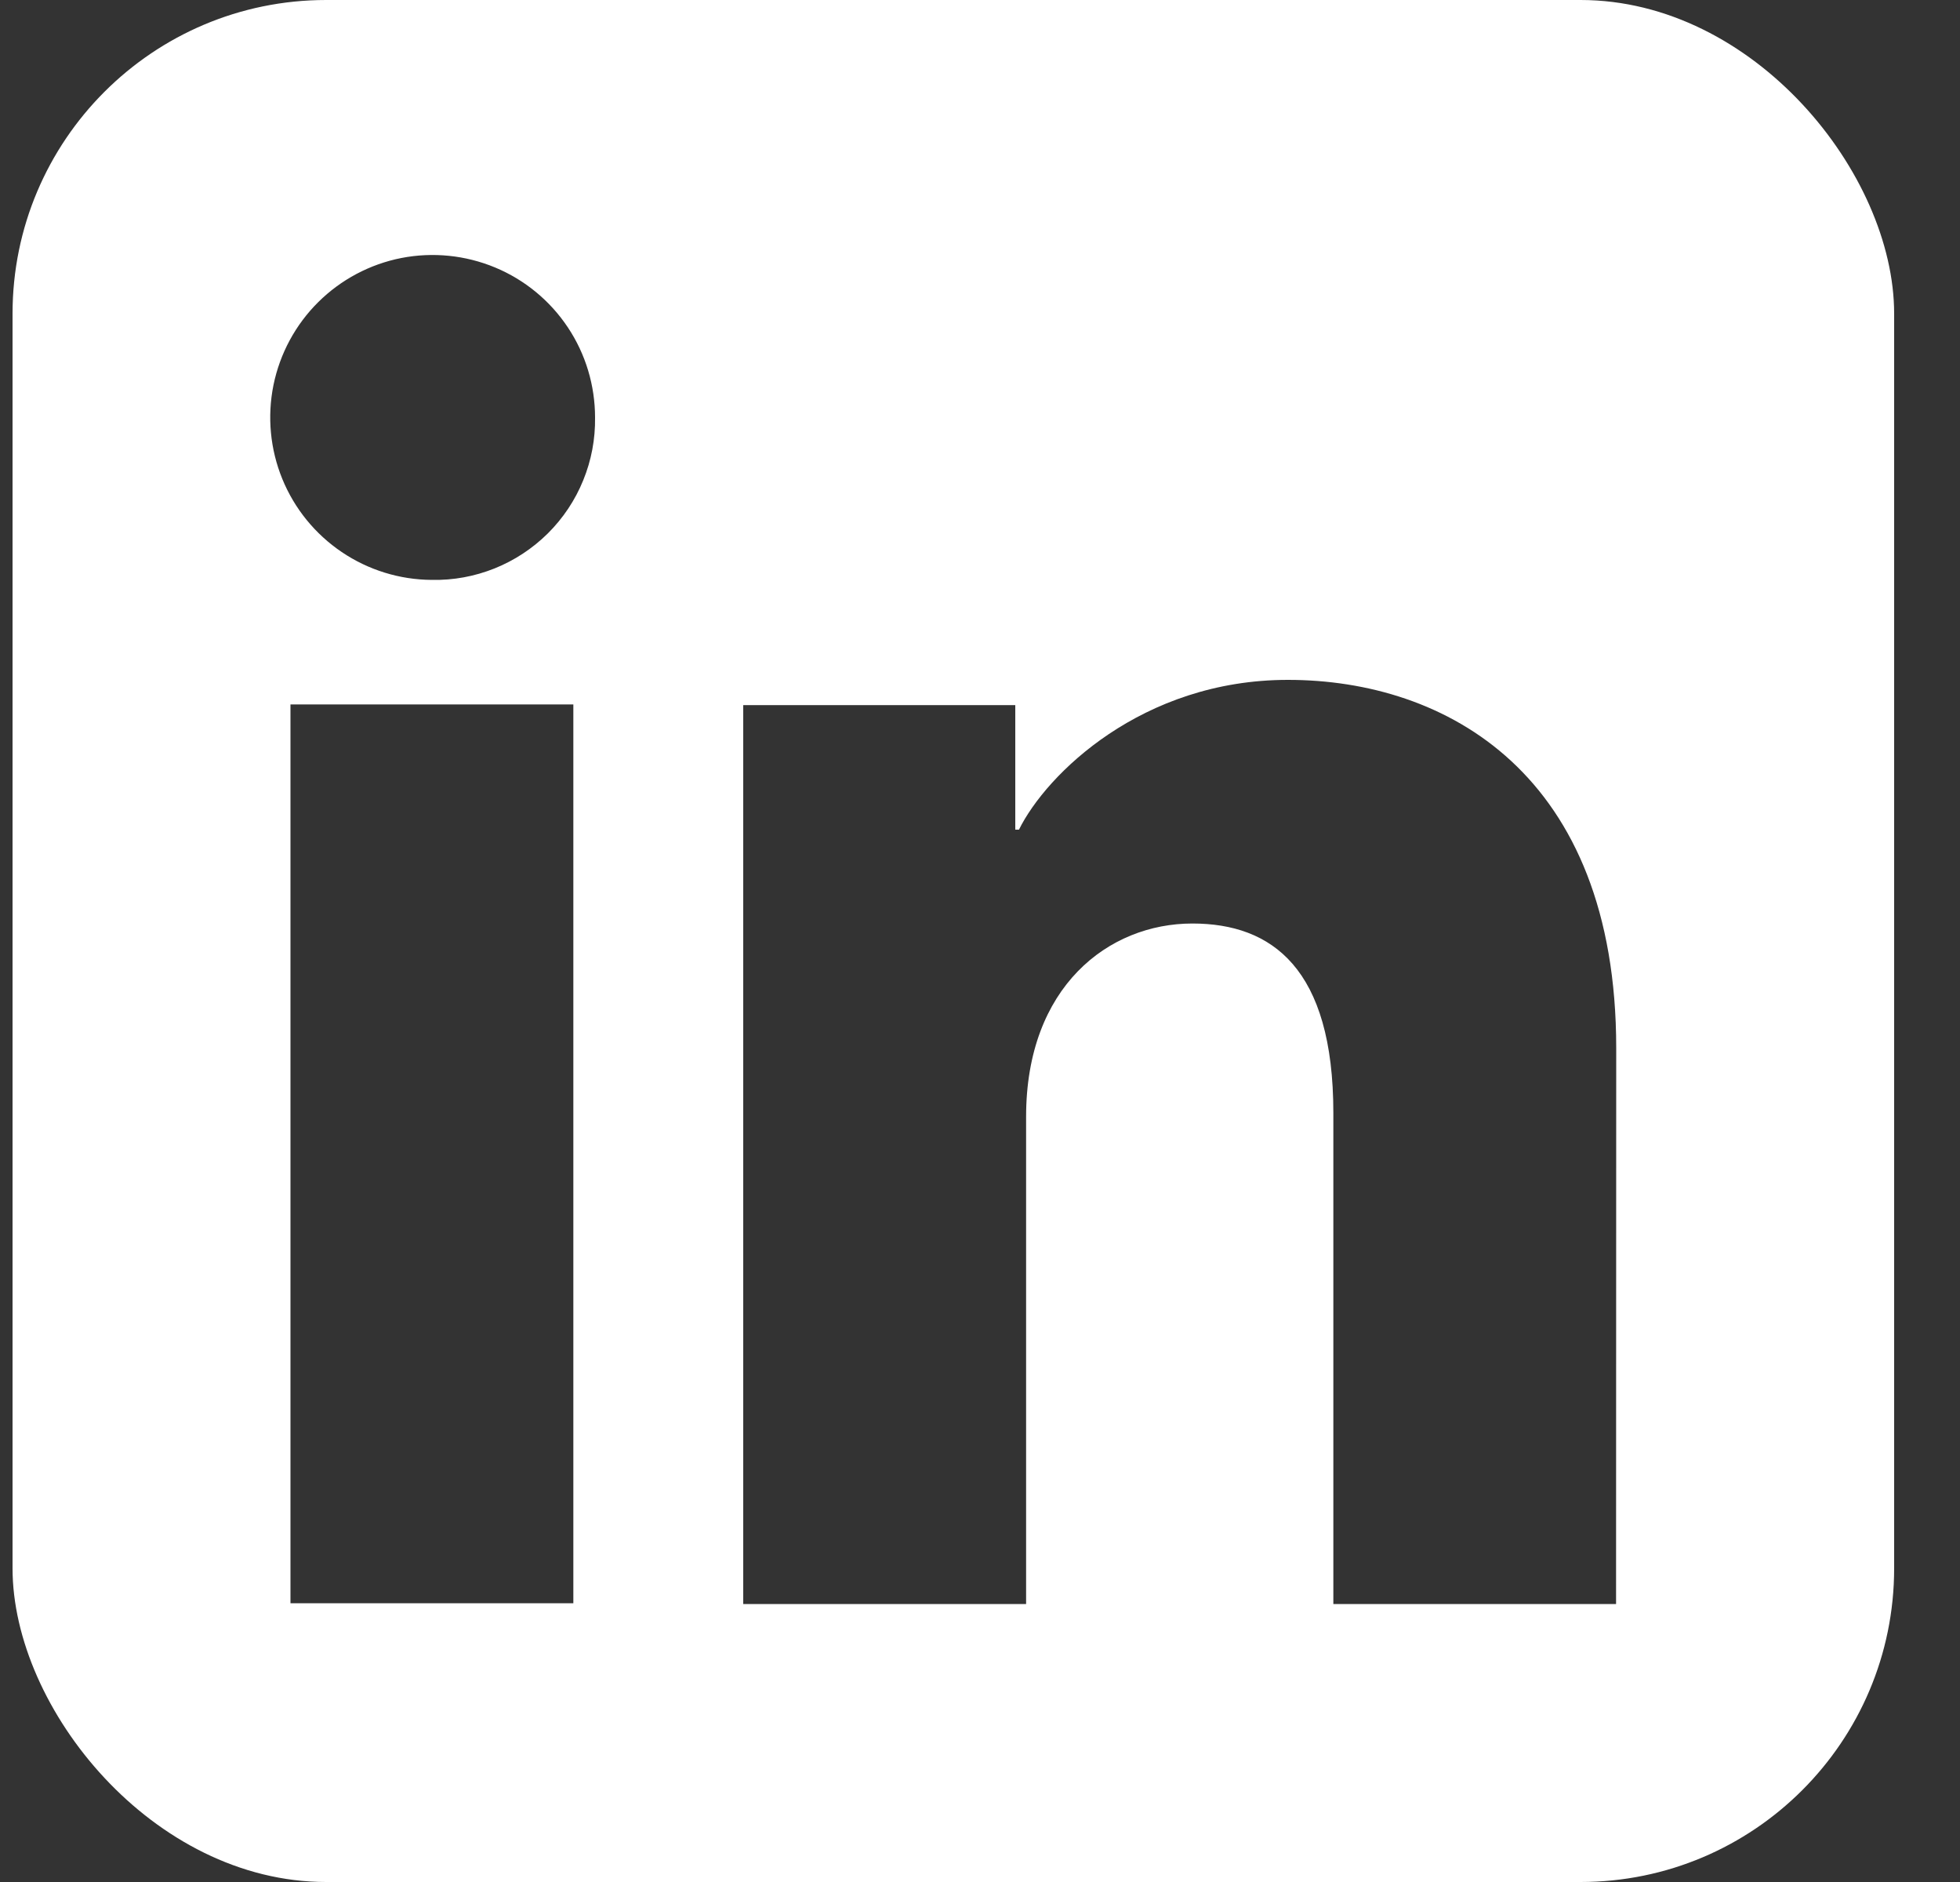 <svg width="25" height="24" viewBox="0 0 25 24" fill="none" xmlns="http://www.w3.org/2000/svg">
<rect x="0" y="0" width="25" height="24" fill="#333333" stroke="none"/>
<g clip-path="url(#clip0_1454_712)">
<path d="M22.389 0H1.932C1.462 0 1.011 0.187 0.679 0.519C0.347 0.851 0.16 1.302 0.16 1.772V22.228C0.16 22.698 0.347 23.149 0.679 23.481C1.011 23.813 1.462 24 1.932 24H22.389C22.858 24 23.309 23.813 23.641 23.481C23.974 23.149 24.16 22.698 24.16 22.228V1.772C24.16 1.302 23.974 0.851 23.641 0.519C23.309 0.187 22.858 0 22.389 0ZM7.313 20.445H3.705V8.983H7.313V20.445ZM5.507 7.395C5.098 7.393 4.698 7.269 4.359 7.04C4.02 6.811 3.756 6.487 3.601 6.108C3.446 5.729 3.407 5.313 3.488 4.911C3.57 4.51 3.768 4.142 4.058 3.854C4.349 3.565 4.718 3.369 5.12 3.29C5.521 3.212 5.937 3.254 6.315 3.411C6.693 3.568 7.016 3.834 7.243 4.175C7.47 4.515 7.59 4.916 7.59 5.325C7.594 5.599 7.543 5.871 7.439 6.125C7.336 6.379 7.182 6.609 6.988 6.802C6.793 6.995 6.562 7.147 6.308 7.249C6.053 7.351 5.781 7.401 5.507 7.395ZM20.613 20.455H17.007V14.193C17.007 12.347 16.222 11.777 15.209 11.777C14.139 11.777 13.088 12.583 13.088 14.24V20.455H9.48V8.992H12.95V10.58H12.997C13.345 9.875 14.565 8.67 16.427 8.67C18.44 8.67 20.615 9.865 20.615 13.365L20.613 20.455Z" fill="white"/>
</g>
<defs>
<clipPath id="clip0_1454_712">
<rect x="0.16" width="24" height="24" rx="4" fill="white"/>
</clipPath>
</defs>
</svg>
